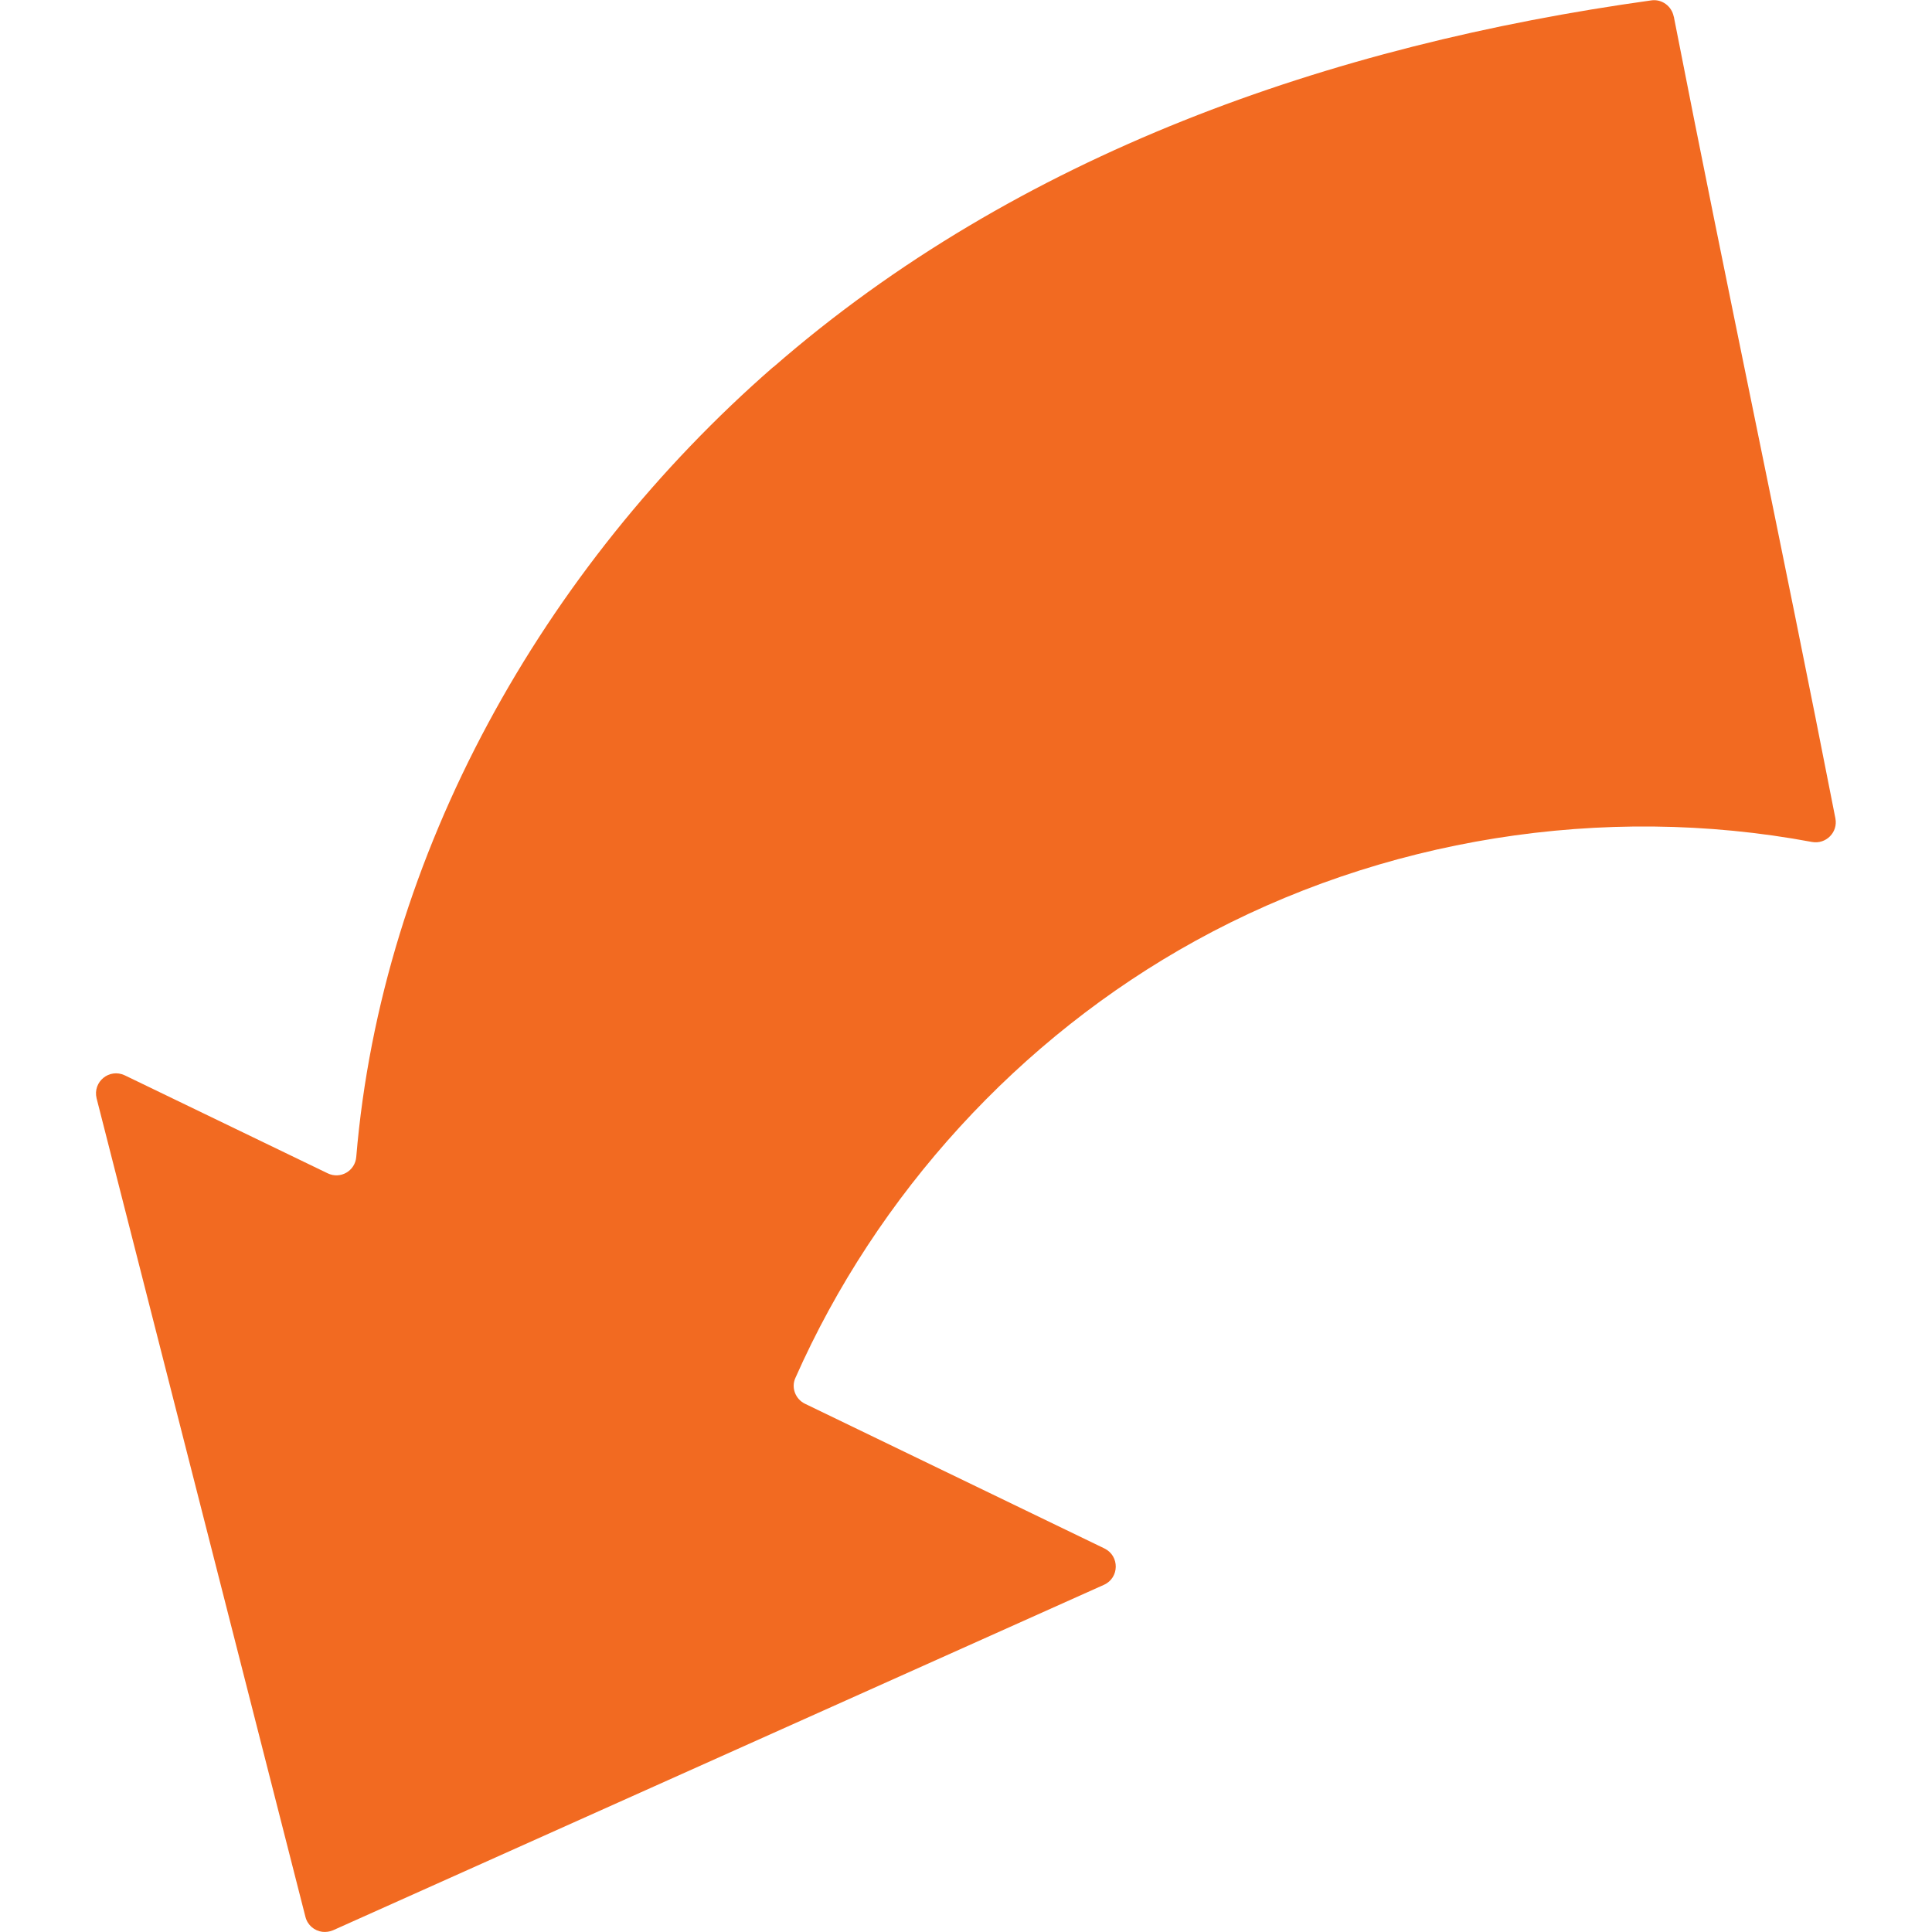 <?xml version="1.0" encoding="UTF-8"?>
<svg id="OBJECTS" xmlns="http://www.w3.org/2000/svg" viewBox="0 0 100 100">
  <defs>
    <style>
      .cls-1 {
        fill: #f26a21;
      }
    </style>
  </defs>
  <path class="cls-1" d="M40.03,18.99c-11.91,10.38-20.28,25.21-21.59,40.89-.06.73-.82,1.17-1.48.85l-10.5-5.07c-.8-.38-1.67.33-1.46,1.19l10.81,42.37c.11.43.47.72.87.77.18.02.37,0,.56-.08l39.9-17.88c.8-.36.82-1.49.03-1.88l-15.5-7.49c-.5-.24-.73-.84-.5-1.34,4.21-9.51,11.59-17.6,20.7-22.62,9.63-5.31,21.12-7.14,31.92-5.12.72.13,1.35-.5,1.21-1.22-2.73-13.97-5.62-27.46-8.35-41.43,0-.03-.01-.05-.02-.08-.11-.54-.62-.91-1.16-.83-16.62,2.31-32.8,7.96-45.44,18.98Z"/>
</svg>